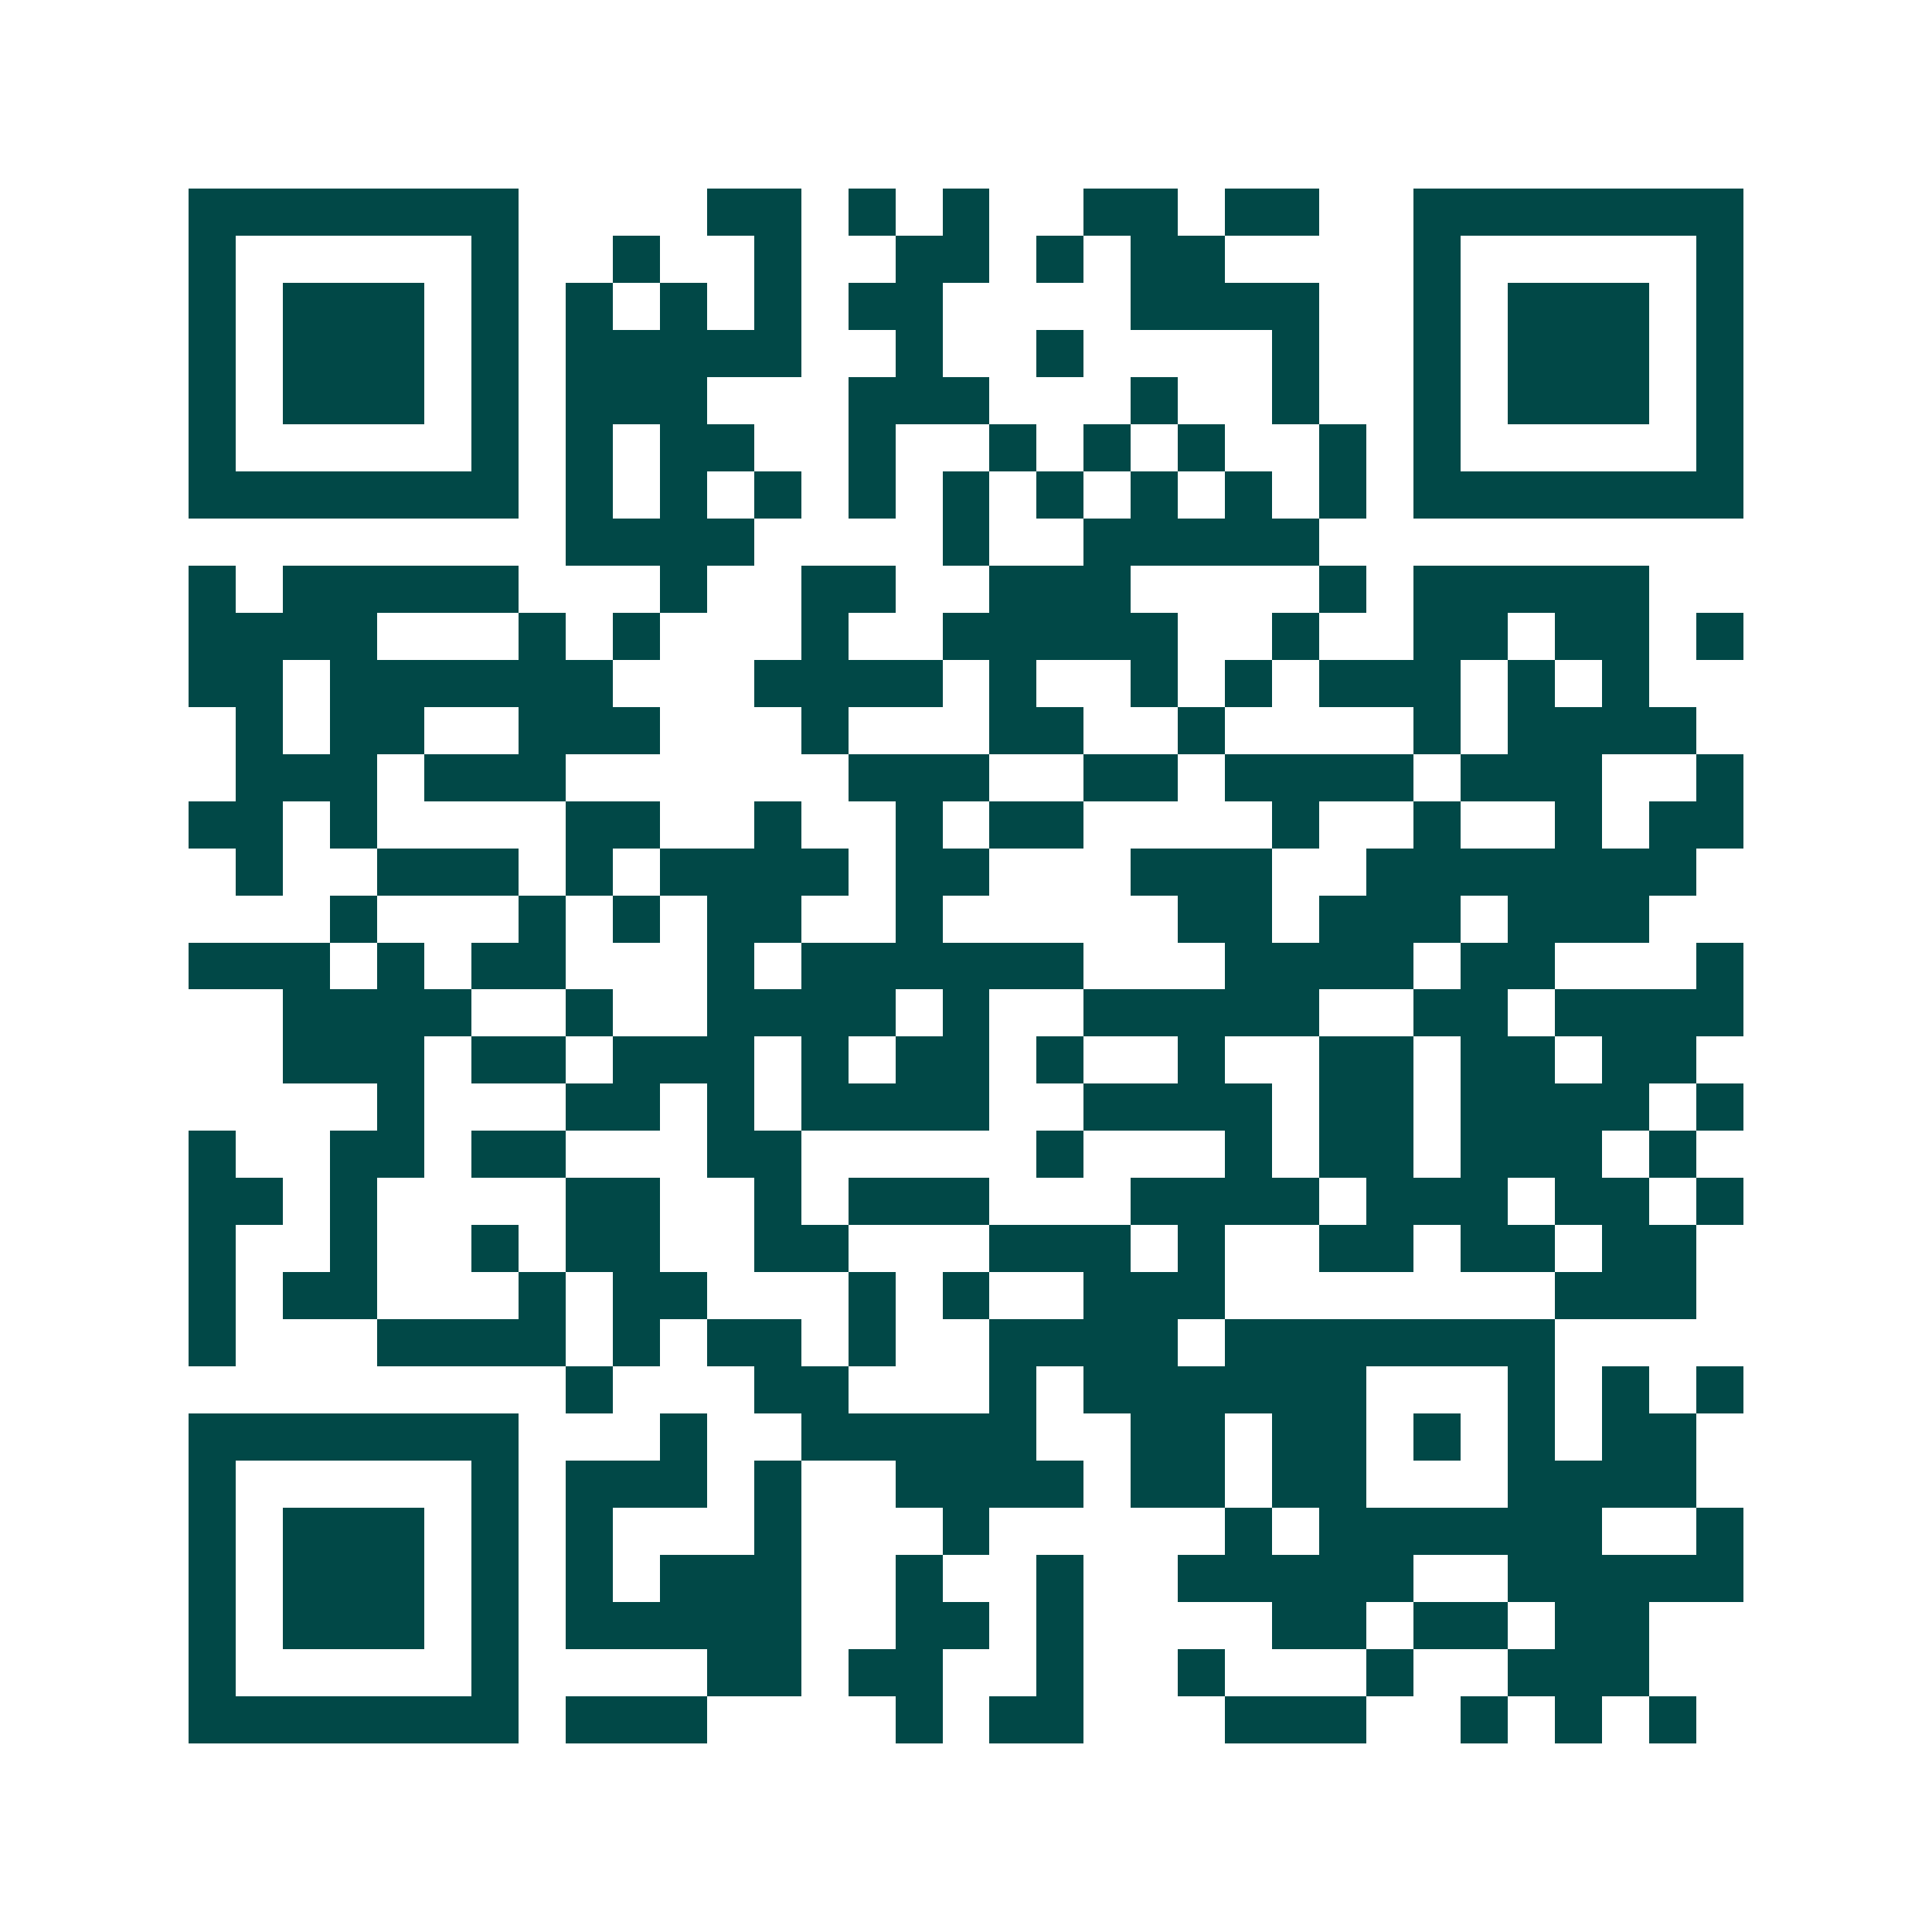 <svg xmlns="http://www.w3.org/2000/svg" width="200" height="200" viewBox="0 0 41 41" shape-rendering="crispEdges"><path fill="#ffffff" d="M0 0h41v41H0z"/><path stroke="#014847" d="M4 4.5h7m4 0h2m1 0h1m1 0h1m2 0h2m1 0h2m2 0h7M4 5.5h1m5 0h1m2 0h1m2 0h1m2 0h2m1 0h1m1 0h2m4 0h1m5 0h1M4 6.5h1m1 0h3m1 0h1m1 0h1m1 0h1m1 0h1m1 0h2m4 0h4m2 0h1m1 0h3m1 0h1M4 7.5h1m1 0h3m1 0h1m1 0h5m2 0h1m2 0h1m4 0h1m2 0h1m1 0h3m1 0h1M4 8.5h1m1 0h3m1 0h1m1 0h3m3 0h3m3 0h1m2 0h1m2 0h1m1 0h3m1 0h1M4 9.5h1m5 0h1m1 0h1m1 0h2m2 0h1m2 0h1m1 0h1m1 0h1m2 0h1m1 0h1m5 0h1M4 10.5h7m1 0h1m1 0h1m1 0h1m1 0h1m1 0h1m1 0h1m1 0h1m1 0h1m1 0h1m1 0h7M12 11.5h4m4 0h1m2 0h5M4 12.5h1m1 0h5m3 0h1m2 0h2m2 0h3m4 0h1m1 0h5M4 13.5h4m3 0h1m1 0h1m3 0h1m2 0h5m2 0h1m2 0h2m1 0h2m1 0h1M4 14.5h2m1 0h6m3 0h4m1 0h1m2 0h1m1 0h1m1 0h3m1 0h1m1 0h1M5 15.5h1m1 0h2m2 0h3m3 0h1m3 0h2m2 0h1m4 0h1m1 0h4M5 16.5h3m1 0h3m6 0h3m2 0h2m1 0h4m1 0h3m2 0h1M4 17.5h2m1 0h1m4 0h2m2 0h1m2 0h1m1 0h2m4 0h1m2 0h1m2 0h1m1 0h2M5 18.5h1m2 0h3m1 0h1m1 0h4m1 0h2m3 0h3m2 0h7M7 19.5h1m3 0h1m1 0h1m1 0h2m2 0h1m5 0h2m1 0h3m1 0h3M4 20.5h3m1 0h1m1 0h2m3 0h1m1 0h6m3 0h4m1 0h2m3 0h1M6 21.5h4m2 0h1m2 0h4m1 0h1m2 0h5m2 0h2m1 0h4M6 22.5h3m1 0h2m1 0h3m1 0h1m1 0h2m1 0h1m2 0h1m2 0h2m1 0h2m1 0h2M8 23.5h1m3 0h2m1 0h1m1 0h4m2 0h4m1 0h2m1 0h4m1 0h1M4 24.5h1m2 0h2m1 0h2m3 0h2m5 0h1m3 0h1m1 0h2m1 0h3m1 0h1M4 25.5h2m1 0h1m4 0h2m2 0h1m1 0h3m3 0h4m1 0h3m1 0h2m1 0h1M4 26.5h1m2 0h1m2 0h1m1 0h2m2 0h2m3 0h3m1 0h1m2 0h2m1 0h2m1 0h2M4 27.5h1m1 0h2m3 0h1m1 0h2m3 0h1m1 0h1m2 0h3m7 0h3M4 28.5h1m3 0h4m1 0h1m1 0h2m1 0h1m2 0h4m1 0h7M12 29.5h1m3 0h2m3 0h1m1 0h6m3 0h1m1 0h1m1 0h1M4 30.5h7m3 0h1m2 0h5m2 0h2m1 0h2m1 0h1m1 0h1m1 0h2M4 31.5h1m5 0h1m1 0h3m1 0h1m2 0h4m1 0h2m1 0h2m3 0h4M4 32.5h1m1 0h3m1 0h1m1 0h1m3 0h1m3 0h1m5 0h1m1 0h6m2 0h1M4 33.5h1m1 0h3m1 0h1m1 0h1m1 0h3m2 0h1m2 0h1m2 0h5m2 0h5M4 34.5h1m1 0h3m1 0h1m1 0h5m2 0h2m1 0h1m4 0h2m1 0h2m1 0h2M4 35.5h1m5 0h1m4 0h2m1 0h2m2 0h1m2 0h1m3 0h1m2 0h3M4 36.5h7m1 0h3m4 0h1m1 0h2m3 0h3m2 0h1m1 0h1m1 0h1"/></svg>
